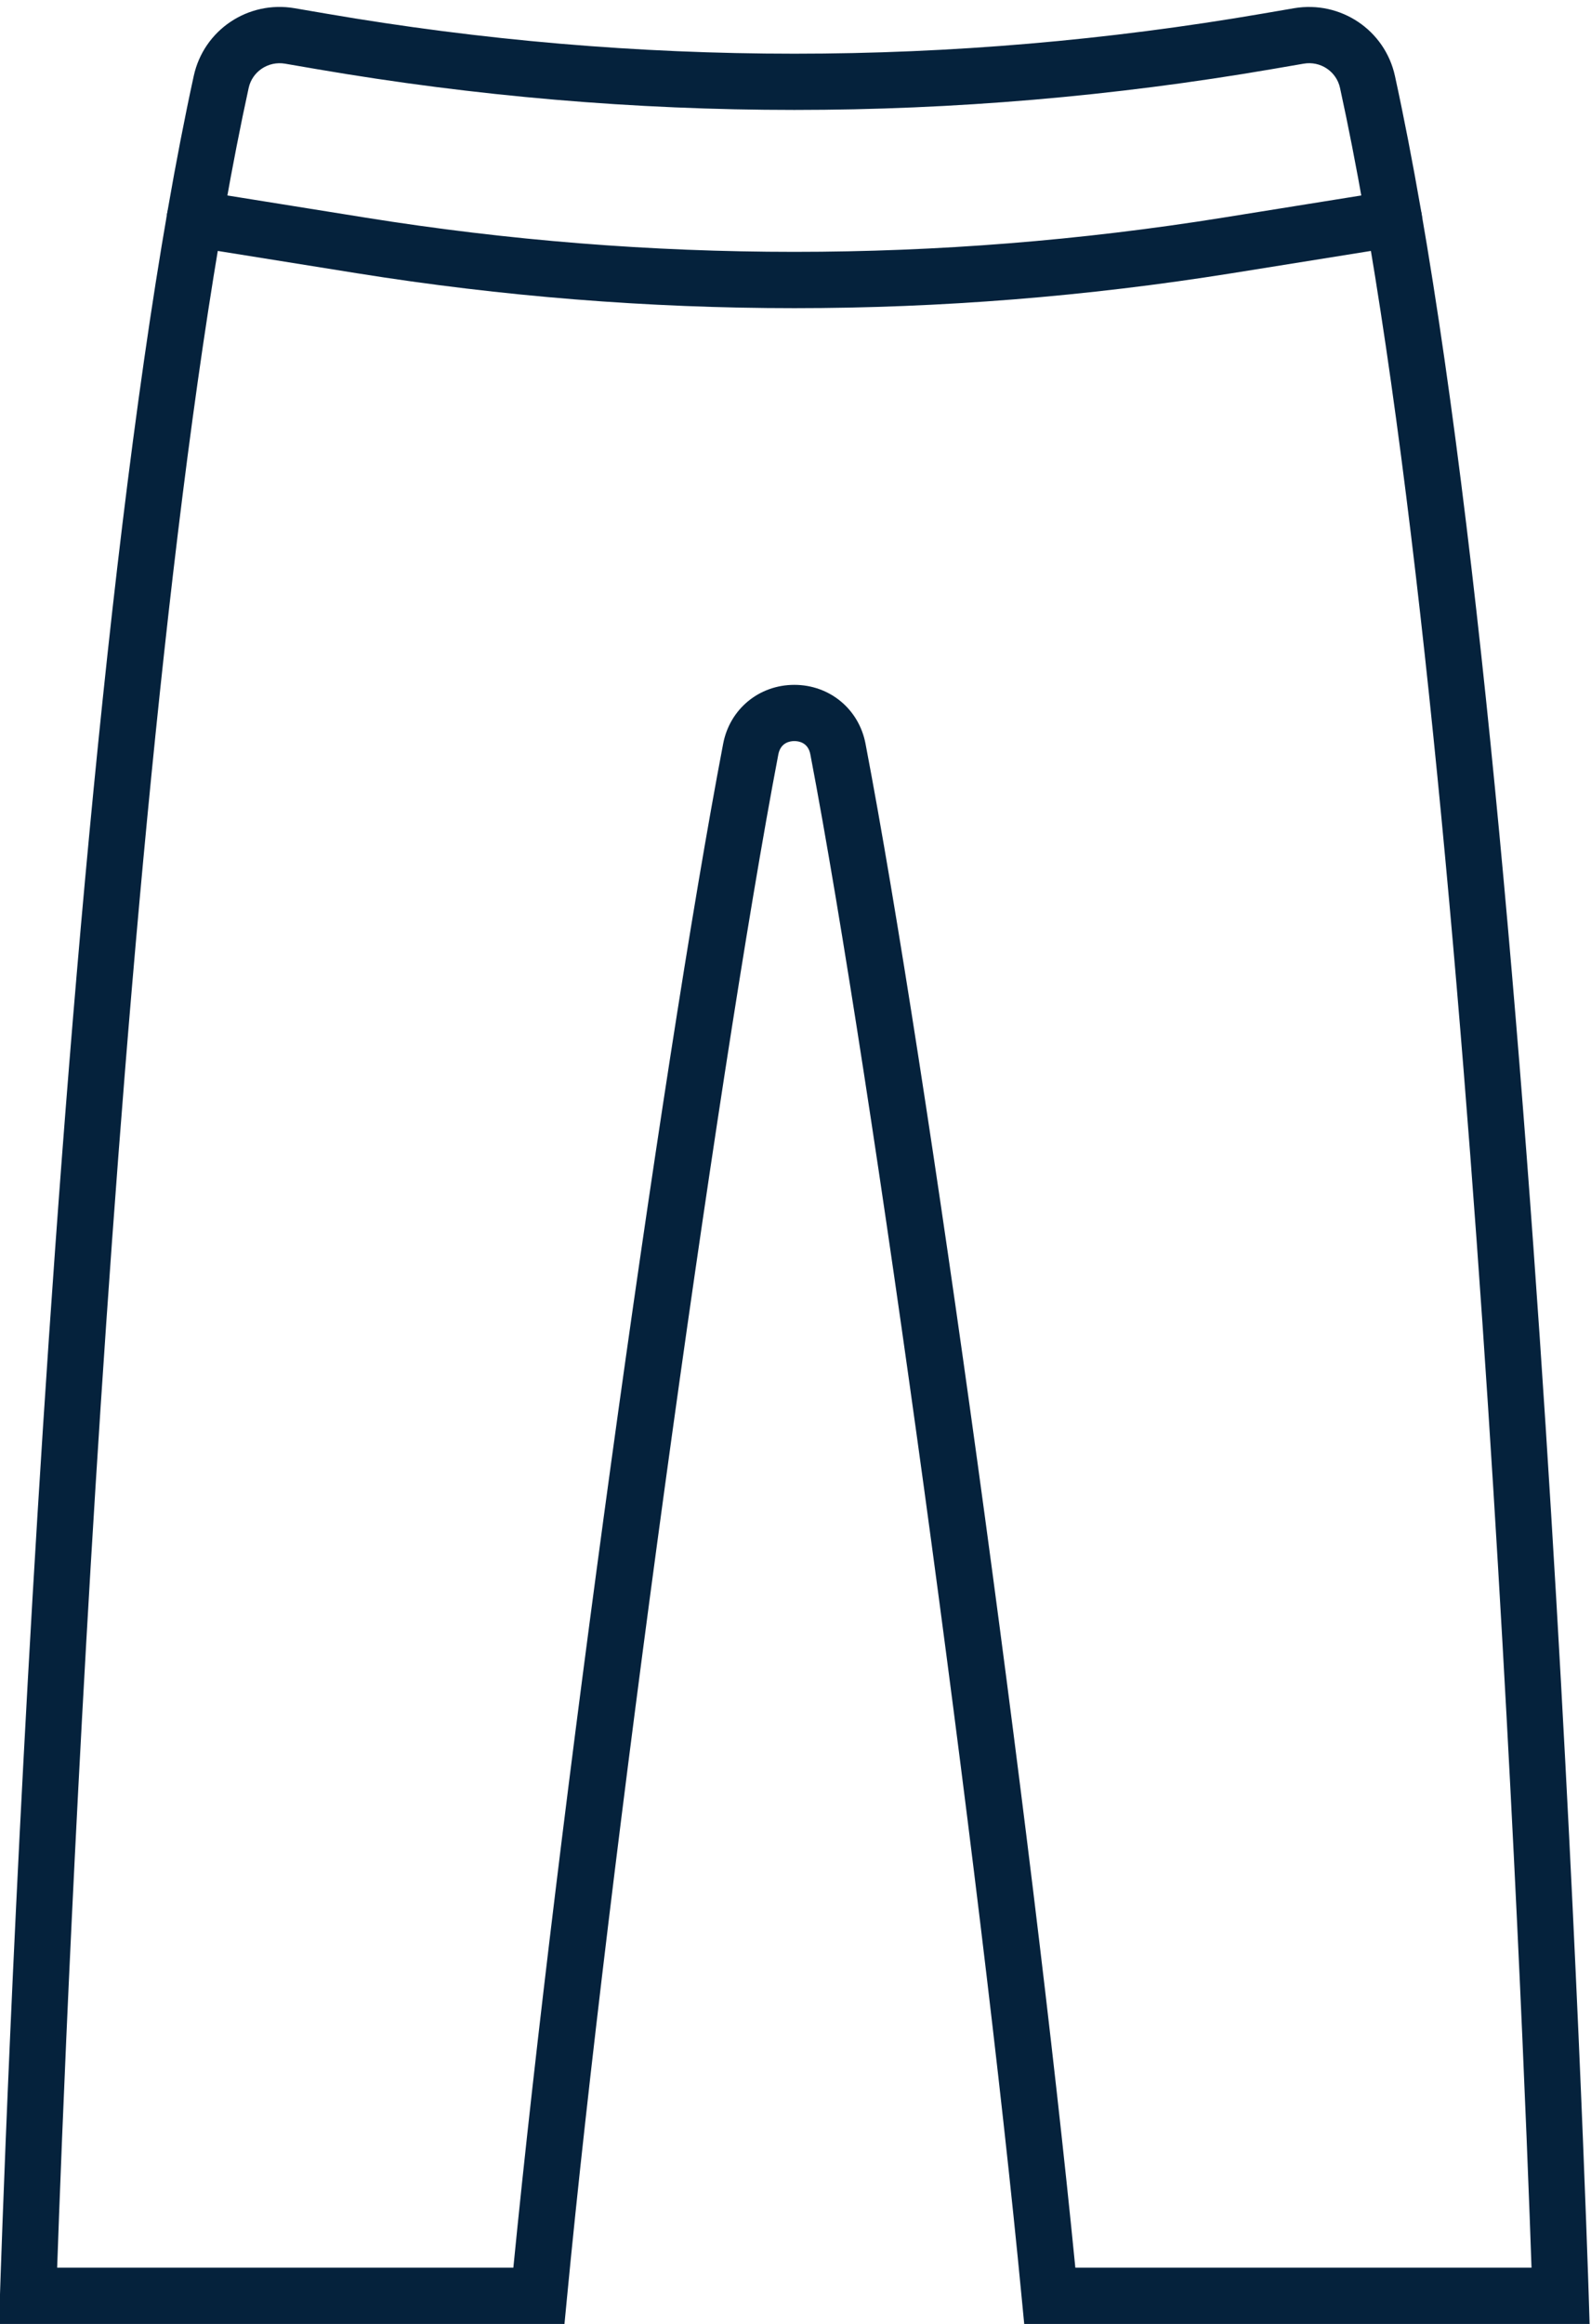 <?xml version="1.0" encoding="UTF-8" standalone="no"?><svg xmlns="http://www.w3.org/2000/svg" xmlns:xlink="http://www.w3.org/1999/xlink" fill="#000000" height="100.3" preserveAspectRatio="xMidYMid meet" version="1" viewBox="15.7 -0.3 68.7 100.3" width="68.7" zoomAndPan="magnify"><g fill="#05223c" id="change1_1"><path d="M 62.133 97.57 L 81.832 97.57 C 81.508 88.262 79.266 29.598 73.562 3.492 C 73.406 2.785 72.719 2.32 71.988 2.449 L 70.621 2.684 C 56.938 5.031 43.062 5.031 29.379 2.684 L 28.012 2.449 C 27.285 2.324 26.594 2.785 26.438 3.492 C 20.734 29.602 18.492 88.262 18.168 97.57 L 37.867 97.57 C 39.73 78.633 44.23 45.898 46.926 31.801 C 47.211 30.301 48.477 29.258 50 29.258 C 51.523 29.258 52.789 30.301 53.074 31.801 C 55.77 45.906 60.27 78.637 62.133 97.57 Z M 84.34 100 L 59.926 100 L 59.82 98.902 C 58.07 80.57 53.375 46.312 50.691 32.258 C 50.594 31.738 50.176 31.684 50 31.684 C 49.824 31.684 49.41 31.738 49.309 32.258 C 46.625 46.305 41.93 80.562 40.18 98.902 L 40.074 100 L 15.66 100 L 15.699 98.75 C 15.719 98.078 17.844 31.453 24.066 2.977 C 24.5 0.992 26.41 -0.289 28.422 0.055 L 29.789 0.289 C 43.199 2.594 56.801 2.594 70.211 0.289 L 71.578 0.055 C 73.586 -0.285 75.5 0.996 75.934 2.977 C 82.156 31.453 84.281 98.078 84.301 98.75 L 84.34 100" fill="inherit"/><path d="M 50 13 C 43.688 13 37.375 12.496 31.105 11.492 L 23.918 10.34 C 23.254 10.234 22.805 9.609 22.91 8.949 C 23.016 8.285 23.637 7.832 24.301 7.941 L 31.492 9.094 C 43.773 11.062 56.227 11.062 68.508 9.094 L 75.699 7.941 C 76.355 7.832 76.984 8.285 77.09 8.949 C 77.195 9.609 76.746 10.234 76.082 10.34 L 68.895 11.492 C 62.625 12.496 56.312 13 50 13" fill="inherit"/></g></svg>